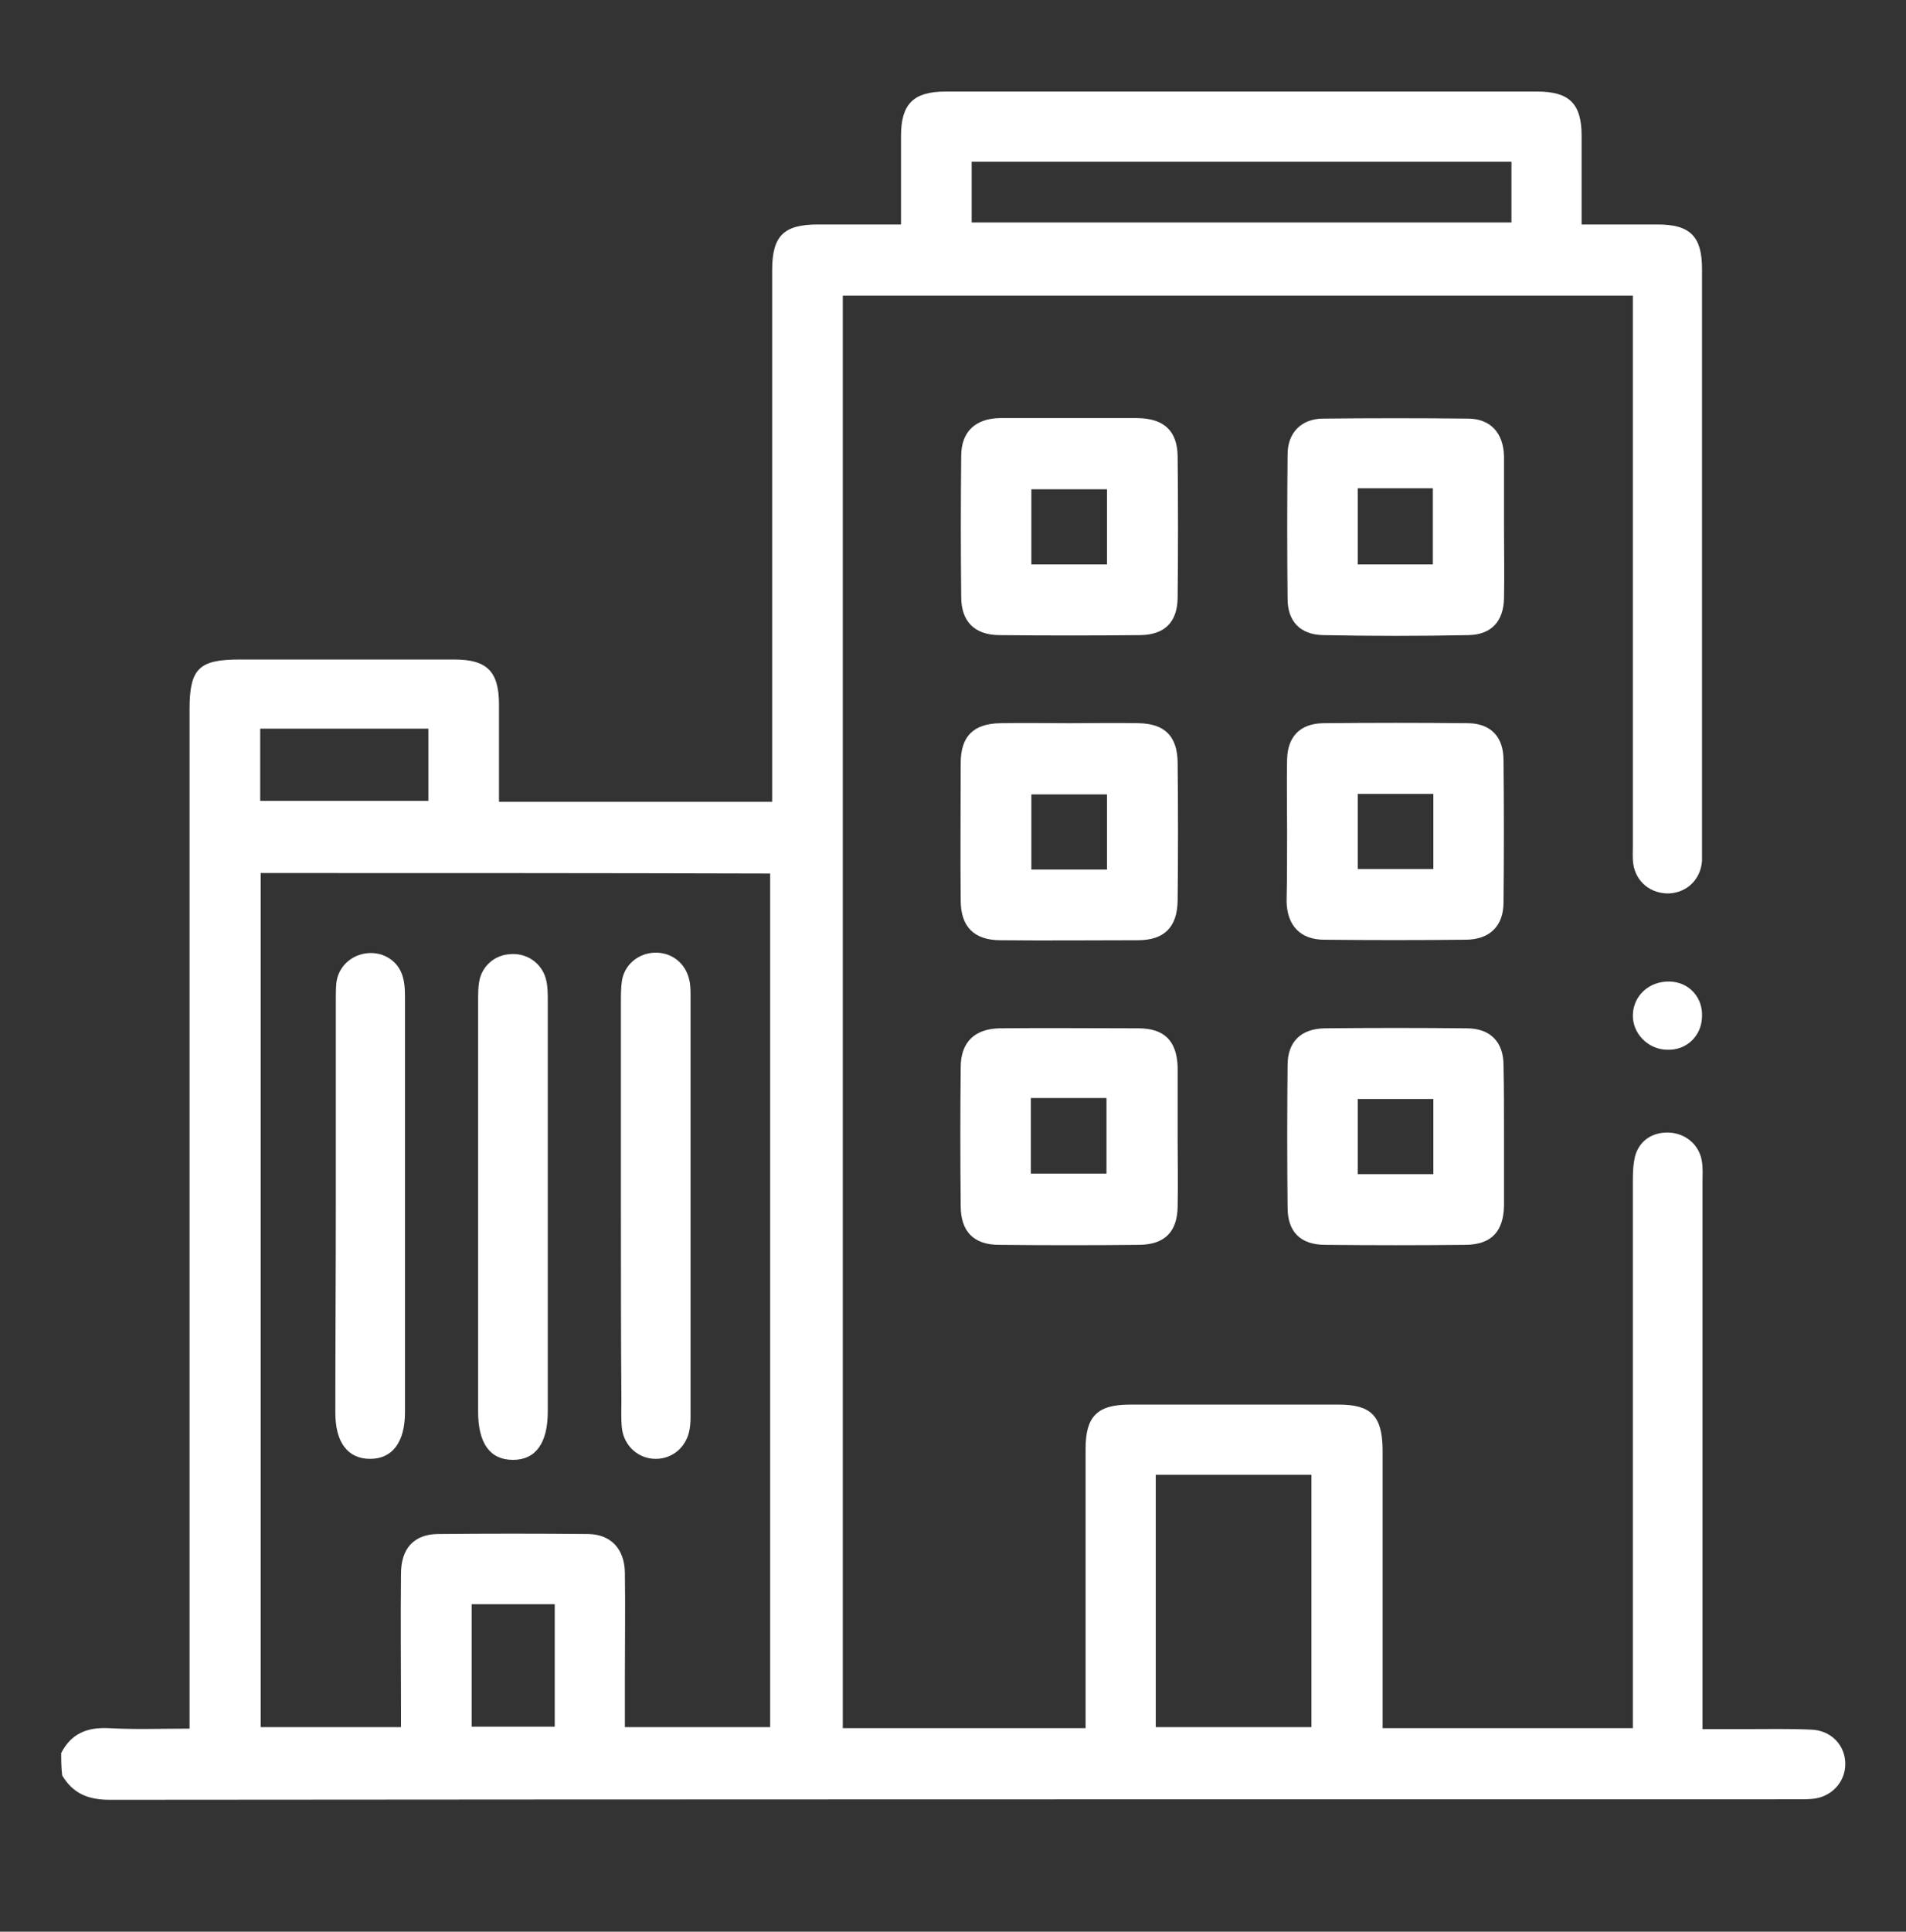 <svg xmlns="http://www.w3.org/2000/svg" xmlns:xlink="http://www.w3.org/1999/xlink" id="Layer_1" x="0px" y="0px" viewBox="0 0 383.1 388.1" style="enable-background:new 0 0 383.1 388.1;" xml:space="preserve"><rect x="0" y="0" width="383.1" height="388.1" fill="#333333" stroke="none"/><style type="text/css">	.st0{fill:#FFFFFF;}</style><g>	<path class="st0" d="M12.3,352.2c2-3.9,5.2-5.2,9.5-5c5.2,0.3,10.5,0.1,16.3,0.1c0-1.7,0-3.2,0-4.6c0-66.7,0-133.5,0-200.2  c0-8.2,1.9-10,10.1-10c14.4,0,28.7,0,43.1,0c6.6,0,9,2.4,9,9.1c0,6.4,0,12.8,0,19.5c18.2,0,36.3,0,54.9,0c0-1.2,0-2.5,0-3.9  c0-34.3,0-68.6,0-102.9c0-6.9,2.3-9.2,9.2-9.2c5.4,0,10.9,0,16.7,0c0-6.2,0-12,0-17.8c0-6.4,2.5-8.9,8.9-8.9c39.7,0,79.3,0,119,0  c6.4,0,8.9,2.4,8.9,8.9c0,5.8,0,11.6,0,17.8c5.4,0,10.4,0,15.3,0c6.5,0,8.9,2.4,8.9,8.9c0,38.9,0,77.7,0,116.6c0,0.8,0,1.6,0,2.4  c-0.3,3.7-3,6.3-6.6,6.5c-3.6,0.1-6.6-2.2-7.2-5.8c-0.2-1.3-0.1-2.6-0.1-3.8c0-35.4,0-70.7,0-106.1c0-1.4,0-2.8,0-4.4  c-53,0-105.8,0-158.8,0c0,95.9,0,191.8,0,287.8c16.2,0,32.2,0,48.8,0c0-1.2,0-2.4,0-3.6c0-17.5,0-35,0-52.5c0-6.5,2.3-8.9,8.9-8.9  c14,0,28,0,42,0c6.5,0,8.7,2.3,8.8,8.9c0,17.4,0,34.8,0,52.2c0,1.2,0,2.5,0,3.9c16.9,0,33.4,0,50.3,0c0-1.5,0-2.9,0-4.2  c0-35.4,0-70.7,0-106.1c0-1.6,0.1-3.3,0.5-4.8c1-3.3,4-4.9,7.4-4.5c3.1,0.4,5.6,2.7,6,5.9c0.2,1.3,0.1,2.6,0.1,3.8  c0,35.1,0,70.2,0,105.4c0,1.4,0,2.8,0,4.7c3,0,5.7,0,8.5,0c4.4,0,8.9-0.1,13.3,0.1c4,0.1,6.9,3.1,6.9,6.9c0,3.6-2.7,6.6-6.5,7  c-1,0.1-2.1,0.1-3.1,0.1c-113.1,0-226.1,0-339.2,0.1c-4.3,0-7.4-1.2-9.6-4.9C12.3,355,12.3,353.6,12.3,352.2z M52.4,175.4  c0,57.5,0,114.5,0,171.6c9.5,0,18.7,0,28.2,0c0-1.4,0-2.7,0-3.9c0-9-0.1-18,0-26.9c0-5.1,2.6-7.9,7.3-8c10.1-0.1,20.3-0.1,30.4,0  c4.5,0.1,7.2,3,7.3,7.7c0.1,7,0,14,0,21c0,3.3,0,6.7,0,10.1c10,0,19.6,0,29.2,0c0-57.3,0-114.4,0-171.5  C120.6,175.4,86.6,175.4,52.4,175.4z M232.3,347c10.6,0,20.9,0,31.3,0c0-17.1,0-33.9,0-50.7c-10.6,0-20.9,0-31.3,0  C232.3,313.3,232.3,329.9,232.3,347z M303.8,44.7c0-4.3,0-8.2,0-12.2c-36.3,0-72.4,0-108.5,0c0,4.2,0,8.1,0,12.2  C231.5,44.7,267.5,44.7,303.8,44.7z M52.3,146.4c0,5,0,9.7,0,14.5c11.4,0,22.6,0,33.8,0c0-5,0-9.7,0-14.5  C74.7,146.4,63.7,146.4,52.3,146.4z M111.5,322.3c-5.8,0-11.1,0-16.7,0c0,8.3,0,16.4,0,24.6c5.7,0,11.2,0,16.7,0  C111.5,338.6,111.5,330.6,111.5,322.3z"></path>	<path class="st0" d="M302.3,228.2c0,4.7,0,9.3,0,14c-0.1,5.2-2.5,7.8-7.6,7.9c-9.4,0.1-18.9,0.1-28.3,0c-5,0-7.6-2.6-7.6-7.5  c-0.1-9.5-0.1-19.1,0-28.6c0-4.7,2.7-7.3,7.4-7.4c9.5-0.1,19.1-0.1,28.6,0c4.7,0,7.4,2.7,7.4,7.4  C302.3,218.7,302.3,223.4,302.3,228.2z M288.1,220.8c-5.2,0-10.2,0-15.2,0c0,5.2,0,10.1,0,15.1c5.2,0,10.1,0,15.2,0  C288.1,230.7,288.1,225.8,288.1,220.8z"></path>	<path class="st0" d="M236.7,228.5c0,4.7,0.1,9.3,0,14c-0.1,5-2.6,7.5-7.6,7.6c-9.4,0.1-18.9,0.1-28.3,0c-5.1,0-7.7-2.7-7.7-7.8  c-0.1-9.3-0.1-18.6,0-27.9c0-5,2.8-7.7,7.8-7.8c9.3-0.1,18.6,0,27.9,0c5.2,0,7.7,2.5,7.9,7.7c0,0.2,0,0.5,0,0.7  C236.7,219.5,236.7,224,236.7,228.5z M207.2,220.6c0,5.3,0,10.2,0,15.2c5.2,0,10.3,0,15.2,0c0-5.2,0-10.2,0-15.2  C217.2,220.6,212.4,220.6,207.2,220.6z"></path>	<path class="st0" d="M214.7,84c4.7,0,9.3,0,14,0c5.2,0.1,7.9,2.5,8,7.6c0.1,9.5,0.1,19.1,0,28.6c-0.1,4.8-2.6,7.3-7.4,7.4  c-9.5,0.1-19.1,0.1-28.6,0c-4.9-0.1-7.5-2.8-7.5-7.7c-0.1-9.4-0.1-18.9,0-28.3c0-4.8,2.8-7.5,7.7-7.6C205.4,84,210,84,214.7,84z   M222.5,98.3c-5.2,0-10.3,0-15.2,0c0,5.2,0,10.2,0,15.1c5.2,0,10.1,0,15.2,0C222.5,108.2,222.5,103.3,222.5,98.3z"></path>	<path class="st0" d="M302.3,105.9c0,4.8,0.1,9.6,0,14.3c-0.1,4.6-2.5,7.3-7.1,7.4c-9.8,0.2-19.6,0.2-29.3,0  c-4.6-0.1-7.1-2.8-7.1-7.3c-0.1-9.7-0.1-19.3,0-29c0-4.4,2.8-7.2,7.2-7.2c9.7-0.1,19.3-0.1,29,0c4.6,0,7.2,2.9,7.3,7.6  C302.3,96.4,302.3,101.2,302.3,105.9z M272.9,98.1c0,5.3,0,10.3,0,15.3c5.1,0,10.1,0,15.1,0c0-5.2,0-10.3,0-15.3  C282.9,98.1,278,98.1,272.9,98.1z"></path>	<path class="st0" d="M214.9,145.3c4.7,0,9.3-0.1,14,0c5.2,0.1,7.7,2.6,7.8,7.8c0.1,9.3,0.1,18.6,0,27.9c-0.1,5.3-2.7,7.9-8,7.9  c-9.2,0-18.4,0.1-27.6,0c-5.3,0-8-2.7-8-8c-0.1-9.2,0-18.4,0-27.6c0-5.4,2.6-7.9,7.9-8C205.6,145.2,210.3,145.3,214.9,145.3z   M222.5,159.6c-5.2,0-10.2,0-15.2,0c0,5.2,0,10.2,0,15.1c5.2,0,10.1,0,15.2,0C222.5,169.6,222.5,164.7,222.5,159.6z"></path>	<path class="st0" d="M258.7,166.9c0-4.8-0.1-9.6,0-14.3c0.1-4.6,2.6-7.2,7.2-7.3c9.8-0.1,19.6-0.1,29.3,0c4.5,0.1,7,2.8,7,7.4  c0.1,9.5,0.1,19.1,0,28.6c0,4.8-2.8,7.5-7.7,7.5c-9.4,0.1-18.9,0.1-28.3,0c-4.8,0-7.5-2.8-7.6-7.7  C258.7,176.5,258.7,171.7,258.7,166.9z M288.1,159.5c-5.3,0-10.2,0-15.2,0c0,5.2,0,10.1,0,15.1c5.2,0,10.2,0,15.2,0  C288.1,169.5,288.1,164.7,288.1,159.5z"></path>	<path class="st0" d="M335,210.9c-3.8-0.1-6.9-3.3-6.8-7c0.1-3.9,3.3-6.8,7.4-6.7c3.9,0.1,6.7,3.2,6.5,7.1  C342,208.2,338.9,211.1,335,210.9z"></path>	<path class="st0" d="M67.5,242.2c0-13.6,0-27.3,0-40.9c0-1.3,0-2.6,0.1-3.8c0.4-3.3,3-5.7,6.3-6c3.3-0.3,6.3,1.7,7.1,4.9  c0.4,1.4,0.4,3,0.4,4.5c0,27.5,0,55,0,82.5c0,0.1,0,0.2,0,0.3c0,6-2.5,9.4-7,9.4c-4.5,0-7-3.3-7-9.3  C67.4,270,67.5,256.1,67.5,242.2z"></path>	<path class="st0" d="M96.1,242.3c0-13.7,0-27.5,0-41.2c0-1.3,0-2.6,0.2-3.8c0.5-3.1,3-5.4,6.2-5.6c3.3-0.3,6.3,1.7,7.2,4.9  c0.4,1.4,0.4,3,0.4,4.5c0,27.5,0,55,0,82.5c0,6.3-2.4,9.7-7,9.7c-4.6,0-7-3.3-7-9.7C96.1,269.8,96.1,256,96.1,242.3z"></path>	<path class="st0" d="M124.8,242.2c0-13.6,0-27.3,0-40.9c0-1.4,0-2.8,0.2-4.2c0.5-3.3,3.3-5.6,6.6-5.7c3.3-0.1,6.1,2,6.9,5.3  c0.3,1.1,0.3,2.3,0.3,3.5c0,28,0,55.9,0,83.9c0,1,0,2.1-0.2,3.1c-0.6,3.5-3.4,5.9-6.8,5.9c-3.5,0-6.4-2.6-6.8-6.2  c-0.2-1.8-0.1-3.7-0.1-5.6C124.8,268.3,124.8,255.3,124.8,242.2z"></path></g></svg>